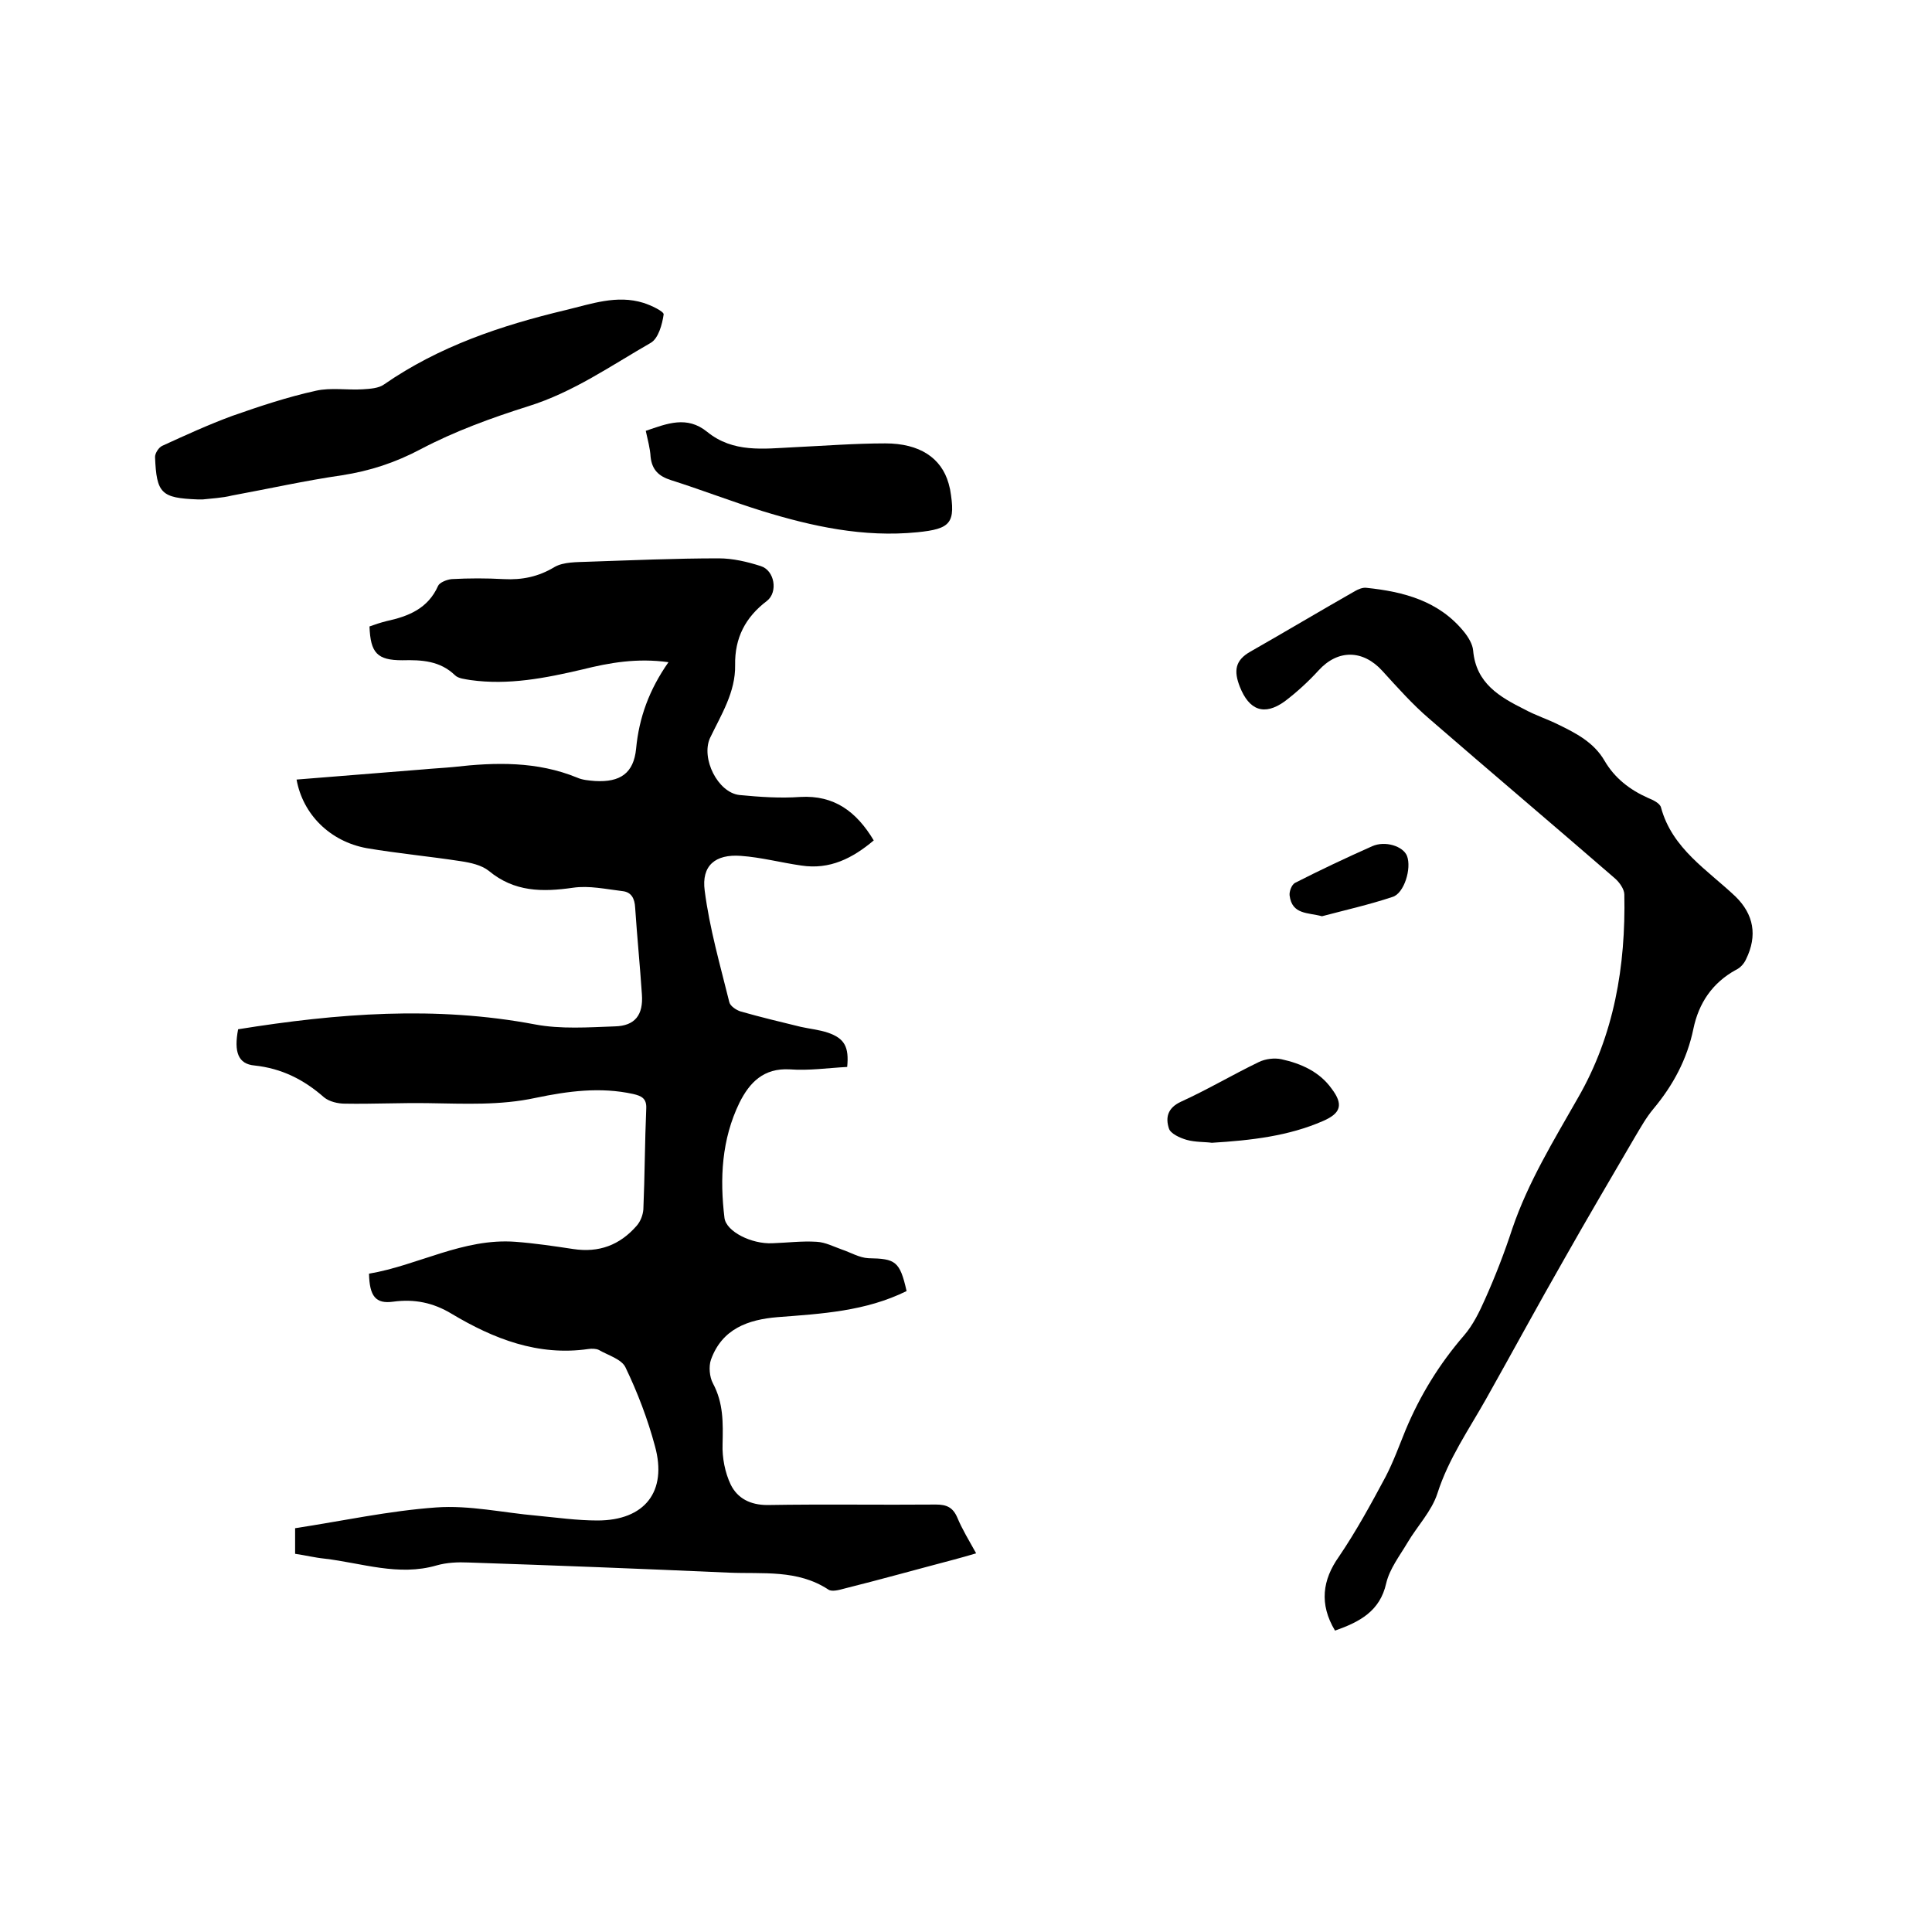 <svg enable-background="new 0 0 400 400" viewBox="0 0 400 400" xmlns="http://www.w3.org/2000/svg"><path d="m187.7 267.3c-8.5 4.2-17.6 4.7-26.7 5.4-6.1.5-11.5 2.4-13.8 8.8-.5 1.4-.3 3.6.4 4.9 2.2 4.1 2.1 8.2 2 12.6-.1 2.8.5 5.9 1.7 8.4 1.4 2.8 4 4.2 7.6 4.2 11.6-.2 23.3 0 34.9-.1 2.2 0 3.5.6 4.4 2.7 1 2.4 2.4 4.7 3.9 7.4-1.7.5-3.1.9-4.6 1.3-7.6 2-15.1 4.1-22.7 6-1.1.3-2.6.7-3.3.2-6.4-4.2-13.6-3.2-20.6-3.5-18-.8-35.9-1.5-53.9-2.1-2.2-.1-4.5 0-6.6.6-7.9 2.3-15.5-.5-23.2-1.4-2-.2-4-.7-6.1-1 0-2 0-4 0-5.3 9.8-1.5 19.4-3.6 29.2-4.3 6.9-.5 13.9 1.1 20.8 1.7 4.2.4 8.4 1 12.6 1 9.8 0 14.5-6 11.9-15.4-1.5-5.6-3.6-11.1-6.1-16.3-.8-1.7-3.6-2.5-5.5-3.6-.6-.3-1.5-.3-2.2-.2-10.4 1.5-19.6-2.1-28.3-7.3-3.8-2.3-7.7-3.1-12.1-2.5-3.6.5-4.9-1.1-5-5.8 10.1-1.7 19.5-7.4 30.3-6.6 4 .3 8 .9 12 1.5 5.3.8 9.6-.8 13.1-4.8.8-.9 1.3-2.2 1.4-3.4.3-7 .3-14 .6-20.9.1-2.1-1-2.6-2.7-3-6.8-1.5-13.5-.6-20.2.8-7.4 1.6-14.7 1.2-22.1 1.1-5.8-.1-11.6.2-17.4.1-1.4 0-3.2-.4-4.3-1.3-4.2-3.7-8.8-6-14.4-6.6-3.4-.3-4.3-2.8-3.4-7.5 20.5-3.3 40.9-4.9 61.5-1 5.3 1 11 .6 16.5.4 4.2-.1 5.9-2.4 5.6-6.6-.4-6-1-12-1.4-18-.1-1.9-.8-3.2-2.6-3.4-3.4-.4-6.9-1.2-10.3-.7-6.3.9-12.1.9-17.4-3.5-1.5-1.2-3.8-1.7-5.8-2-6.5-1-13-1.6-19.5-2.7-7.6-1.4-13.2-7-14.5-14.2 8.7-.7 17.5-1.4 26.2-2.1 2.1-.2 4.2-.3 6.3-.5 8.7-1 17.3-1.2 25.6 2.2 1.1.5 2.5.6 3.7.7 5.2.3 8-1.6 8.5-6.7.6-6.4 2.7-12.2 6.7-17.9-6.5-.9-12.2.1-17.8 1.5-7.7 1.8-15.3 3.3-23.2 2.2-1.1-.2-2.5-.3-3.2-1-3.1-3-6.9-3.2-10.9-3.1-5.2 0-6.6-1.5-6.8-7 1.1-.4 2.3-.8 3.5-1.1 4.6-1 8.6-2.6 10.7-7.3.3-.7 1.8-1.3 2.8-1.4 3.6-.2 7.2-.2 10.8 0 3.8.2 7.2-.5 10.5-2.5 1.9-1.1 4.7-1 7-1.1 9-.3 18-.7 27-.7 2.9 0 5.9.7 8.7 1.6 2.9.9 3.6 5.4 1.3 7.2-4.5 3.4-6.7 7.7-6.6 13.3s-2.9 10.3-5.2 15.1c-1.9 4.2 1.6 11.3 6.1 11.8 4.2.4 8.4.7 12.6.4 7-.4 11.6 3 15.2 9-4.4 3.7-9.1 6.1-15 5.2-4.2-.6-8.3-1.7-12.5-2-5.3-.4-8.2 2-7.5 7.2 1 7.8 3.2 15.4 5.1 23.1.2.8 1.4 1.6 2.3 1.9 4.2 1.2 8.4 2.2 12.5 3.2 1.8.4 3.8.6 5.6 1.2 3.5 1.2 4.4 3 4 7.1-3.9.2-7.9.8-11.9.5-5.4-.3-8.3 2.7-10.4 6.9-3.7 7.6-4.1 15.7-3.1 23.9.4 2.8 5.6 5.4 9.9 5.2 3.1-.1 6.1-.5 9.2-.3 1.8.1 3.5 1 5.2 1.6 1.8.6 3.6 1.7 5.5 1.8 5.6.1 6.5.6 7.9 6.8z"/><path d="m276.4 337.6c-3.3-5.5-2.6-10.5.8-15.3 3.6-5.3 6.7-11 9.7-16.6 1.6-3.1 2.8-6.4 4.1-9.6 3-7.2 7-13.7 12.1-19.6 1.9-2.2 3.2-4.9 4.4-7.6 2.1-4.7 4-9.6 5.6-14.5 3.3-9.7 8.6-18.3 13.6-27.1 7.5-13 9.9-27.3 9.6-42.1 0-1.1-1-2.5-1.9-3.3-12.8-11.1-25.7-22-38.5-33.1-3.5-3-6.6-6.5-9.7-9.9-4-4.4-9.2-4.5-13.2-.1-2.1 2.3-4.5 4.5-7 6.4-4.3 3.1-7.4 1.8-9.3-3-1.3-3.3-1-5.5 2.2-7.3 7.2-4.1 14.4-8.4 21.6-12.5.7-.4 1.6-.8 2.4-.7 7.7.8 15 2.7 20.2 9.1.9 1.1 1.8 2.6 1.9 3.9.6 6.8 5.5 9.6 10.7 12.2 2.2 1.2 4.7 2 6.9 3.1 3.7 1.8 7.4 3.7 9.6 7.5 2.1 3.6 5.2 6 9 7.7 1 .4 2.5 1.1 2.7 2 2.3 8.5 9.6 12.9 15.4 18.4 3.8 3.7 4.6 8.1 2.2 13-.4.9-1.2 1.8-2.1 2.2-4.9 2.7-7.7 6.9-8.8 12.2-1.3 6.3-4.2 11.7-8.3 16.6-1.5 1.8-2.6 3.8-3.8 5.8-4.9 8.4-9.8 16.7-14.6 25.2-5.5 9.6-10.8 19.4-16.2 29-3.6 6.4-7.8 12.4-10.1 19.6-1.2 3.7-4.2 6.8-6.2 10.2-1.6 2.7-3.7 5.4-4.4 8.4-1.3 5.8-5.5 8-10.6 9.8z"/><path d="m42 103.4c-.6 0-.9 0-1.1 0-7.5-.3-8.5-1.2-8.8-8.8 0-.8.8-2 1.5-2.3 4.8-2.2 9.6-4.4 14.5-6.2 5.7-2 11.4-3.9 17.3-5.2 3.1-.7 6.5-.1 9.7-.3 1.5-.1 3.3-.2 4.4-1 11.4-7.9 24.2-12.2 37.6-15.4 5.4-1.3 10.6-3.2 16.1-1.5 1.6.5 4.3 1.8 4.2 2.4-.3 2.1-1.1 5-2.7 5.9-8.2 4.7-16 10.2-25.3 13.1-7.6 2.4-15.3 5.2-22.3 8.9-5.3 2.8-10.5 4.5-16.3 5.4-7.6 1.1-15.2 2.8-22.8 4.2-2 .5-4.3.6-6 .8z"/><path d="m133.7 89.2c4.4-1.5 8.5-3.2 12.7.2 5.4 4.4 11.7 3.5 17.9 3.2 6.3-.3 12.7-.8 19-.8 7.1 0 11.6 3 13.1 8.3.1.4.2.8.3 1.2 1.2 7 .2 8.2-6.8 8.9-11.1 1.1-21.7-1.2-32.1-4.4-6.4-2-12.6-4.4-18.9-6.4-2.5-.8-3.9-2.1-4.2-4.8-.1-1.8-.6-3.5-1-5.4z"/><path d="m250.9 236.6c-1.4-.2-3.4-.1-5.2-.6-1.4-.4-3.4-1.3-3.7-2.4-.7-2.2-.3-4.2 2.5-5.5 5.5-2.5 10.7-5.6 16.1-8.2 1.4-.7 3.3-.9 4.7-.6 4.1.9 7.9 2.6 10.4 6.1 2.5 3.3 1.9 5.1-1.8 6.7-7.1 3.1-14.8 4-23 4.5z"/><path d="m273.7 189.7c-2.9-.8-6.2-.3-6.7-4.3-.1-.8.4-2.2 1.1-2.6 5.3-2.7 10.6-5.2 16-7.6 2.7-1.2 6.4 0 7.2 2 1 2.6-.6 7.8-3 8.5-4.8 1.6-9.7 2.7-14.6 4z"/></svg>